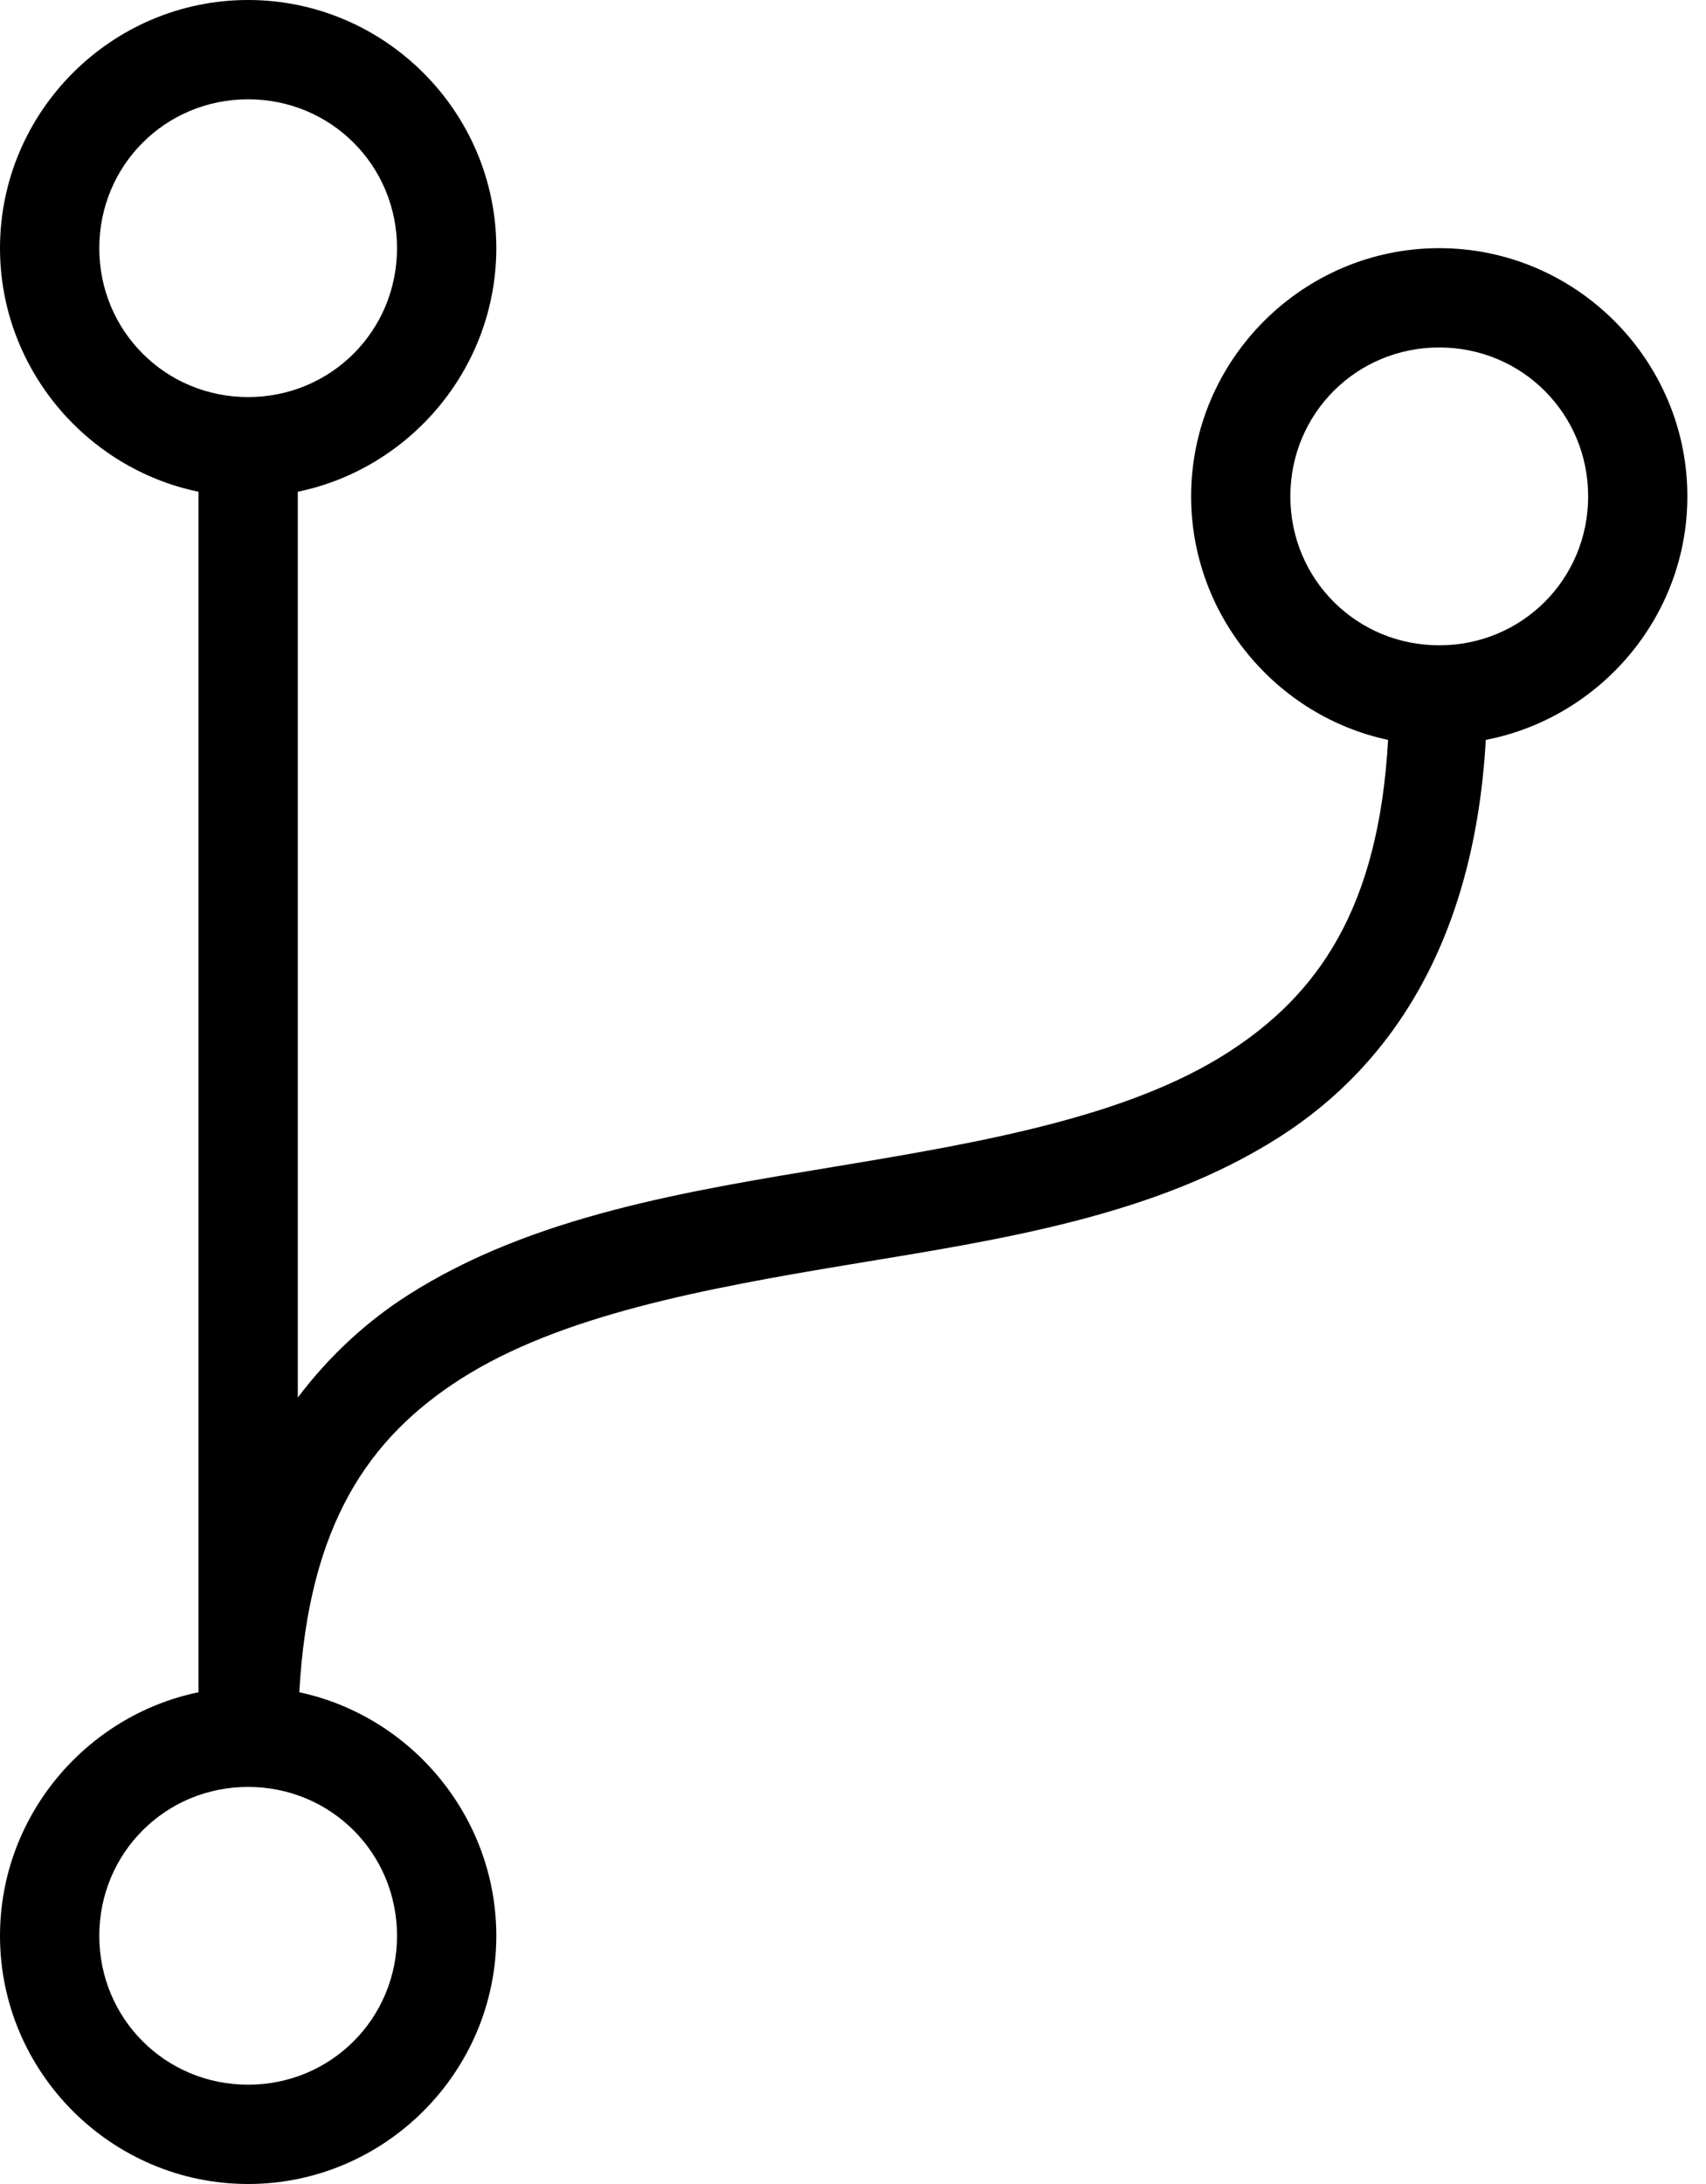 <?xml version="1.0" encoding="UTF-8"?>
<svg width="25px" height="32px" viewBox="0 0 25 32" version="1.1" xmlns="http://www.w3.org/2000/svg" xmlns:xlink="http://www.w3.org/1999/xlink">
    <title>icons8-code-fork-50</title>
    <g id="✏️-Screendesign" stroke="none" stroke-width="1" fill="none" fill-rule="evenodd">
        <g id="icons8-code-fork-50" fill="#000000" fill-rule="nonzero">
            <path d="M3.636,0 C1.636,0 0,1.636 0,3.636 C0,5.386 1.256,6.864 2.909,7.205 L2.909,24.795 C1.256,25.136 0,26.614 0,28.364 C0,30.364 1.636,32 3.636,32 C5.636,32 7.273,30.364 7.273,28.364 C7.273,26.622 6.028,25.145 4.386,24.795 C4.523,22.324 5.415,21.06 6.75,20.205 C8.205,19.276 10.295,18.884 12.477,18.523 C14.659,18.162 16.932,17.821 18.75,16.659 C20.44,15.58 21.611,13.716 21.773,10.841 C23.446,10.517 24.727,9.037 24.727,7.273 C24.727,5.273 23.091,3.636 21.091,3.636 C19.091,3.636 17.455,5.273 17.455,7.273 C17.455,9.014 18.699,10.491 20.341,10.841 C20.205,13.31 19.313,14.58 17.977,15.432 C16.523,16.358 14.432,16.73 12.25,17.091 C10.068,17.452 7.795,17.815 5.977,18.977 C5.364,19.369 4.821,19.872 4.364,20.477 L4.364,7.205 C6.017,6.864 7.273,5.386 7.273,3.636 C7.273,1.636 5.636,0 3.636,0 Z M3.636,1.455 C4.849,1.455 5.818,2.423 5.818,3.636 C5.818,4.849 4.849,5.818 3.636,5.818 C2.423,5.818 1.455,4.849 1.455,3.636 C1.455,2.423 2.423,1.455 3.636,1.455 Z M21.091,5.091 C22.304,5.091 23.273,6.06 23.273,7.273 C23.273,8.486 22.304,9.455 21.091,9.455 C19.878,9.455 18.909,8.486 18.909,7.273 C18.909,6.06 19.878,5.091 21.091,5.091 Z M3.636,26.182 C4.849,26.182 5.818,27.151 5.818,28.364 C5.818,29.577 4.849,30.545 3.636,30.545 C2.423,30.545 1.455,29.577 1.455,28.364 C1.455,27.151 2.423,26.182 3.636,26.182 Z" id="Shape"></path>
        </g>
    </g>
</svg>